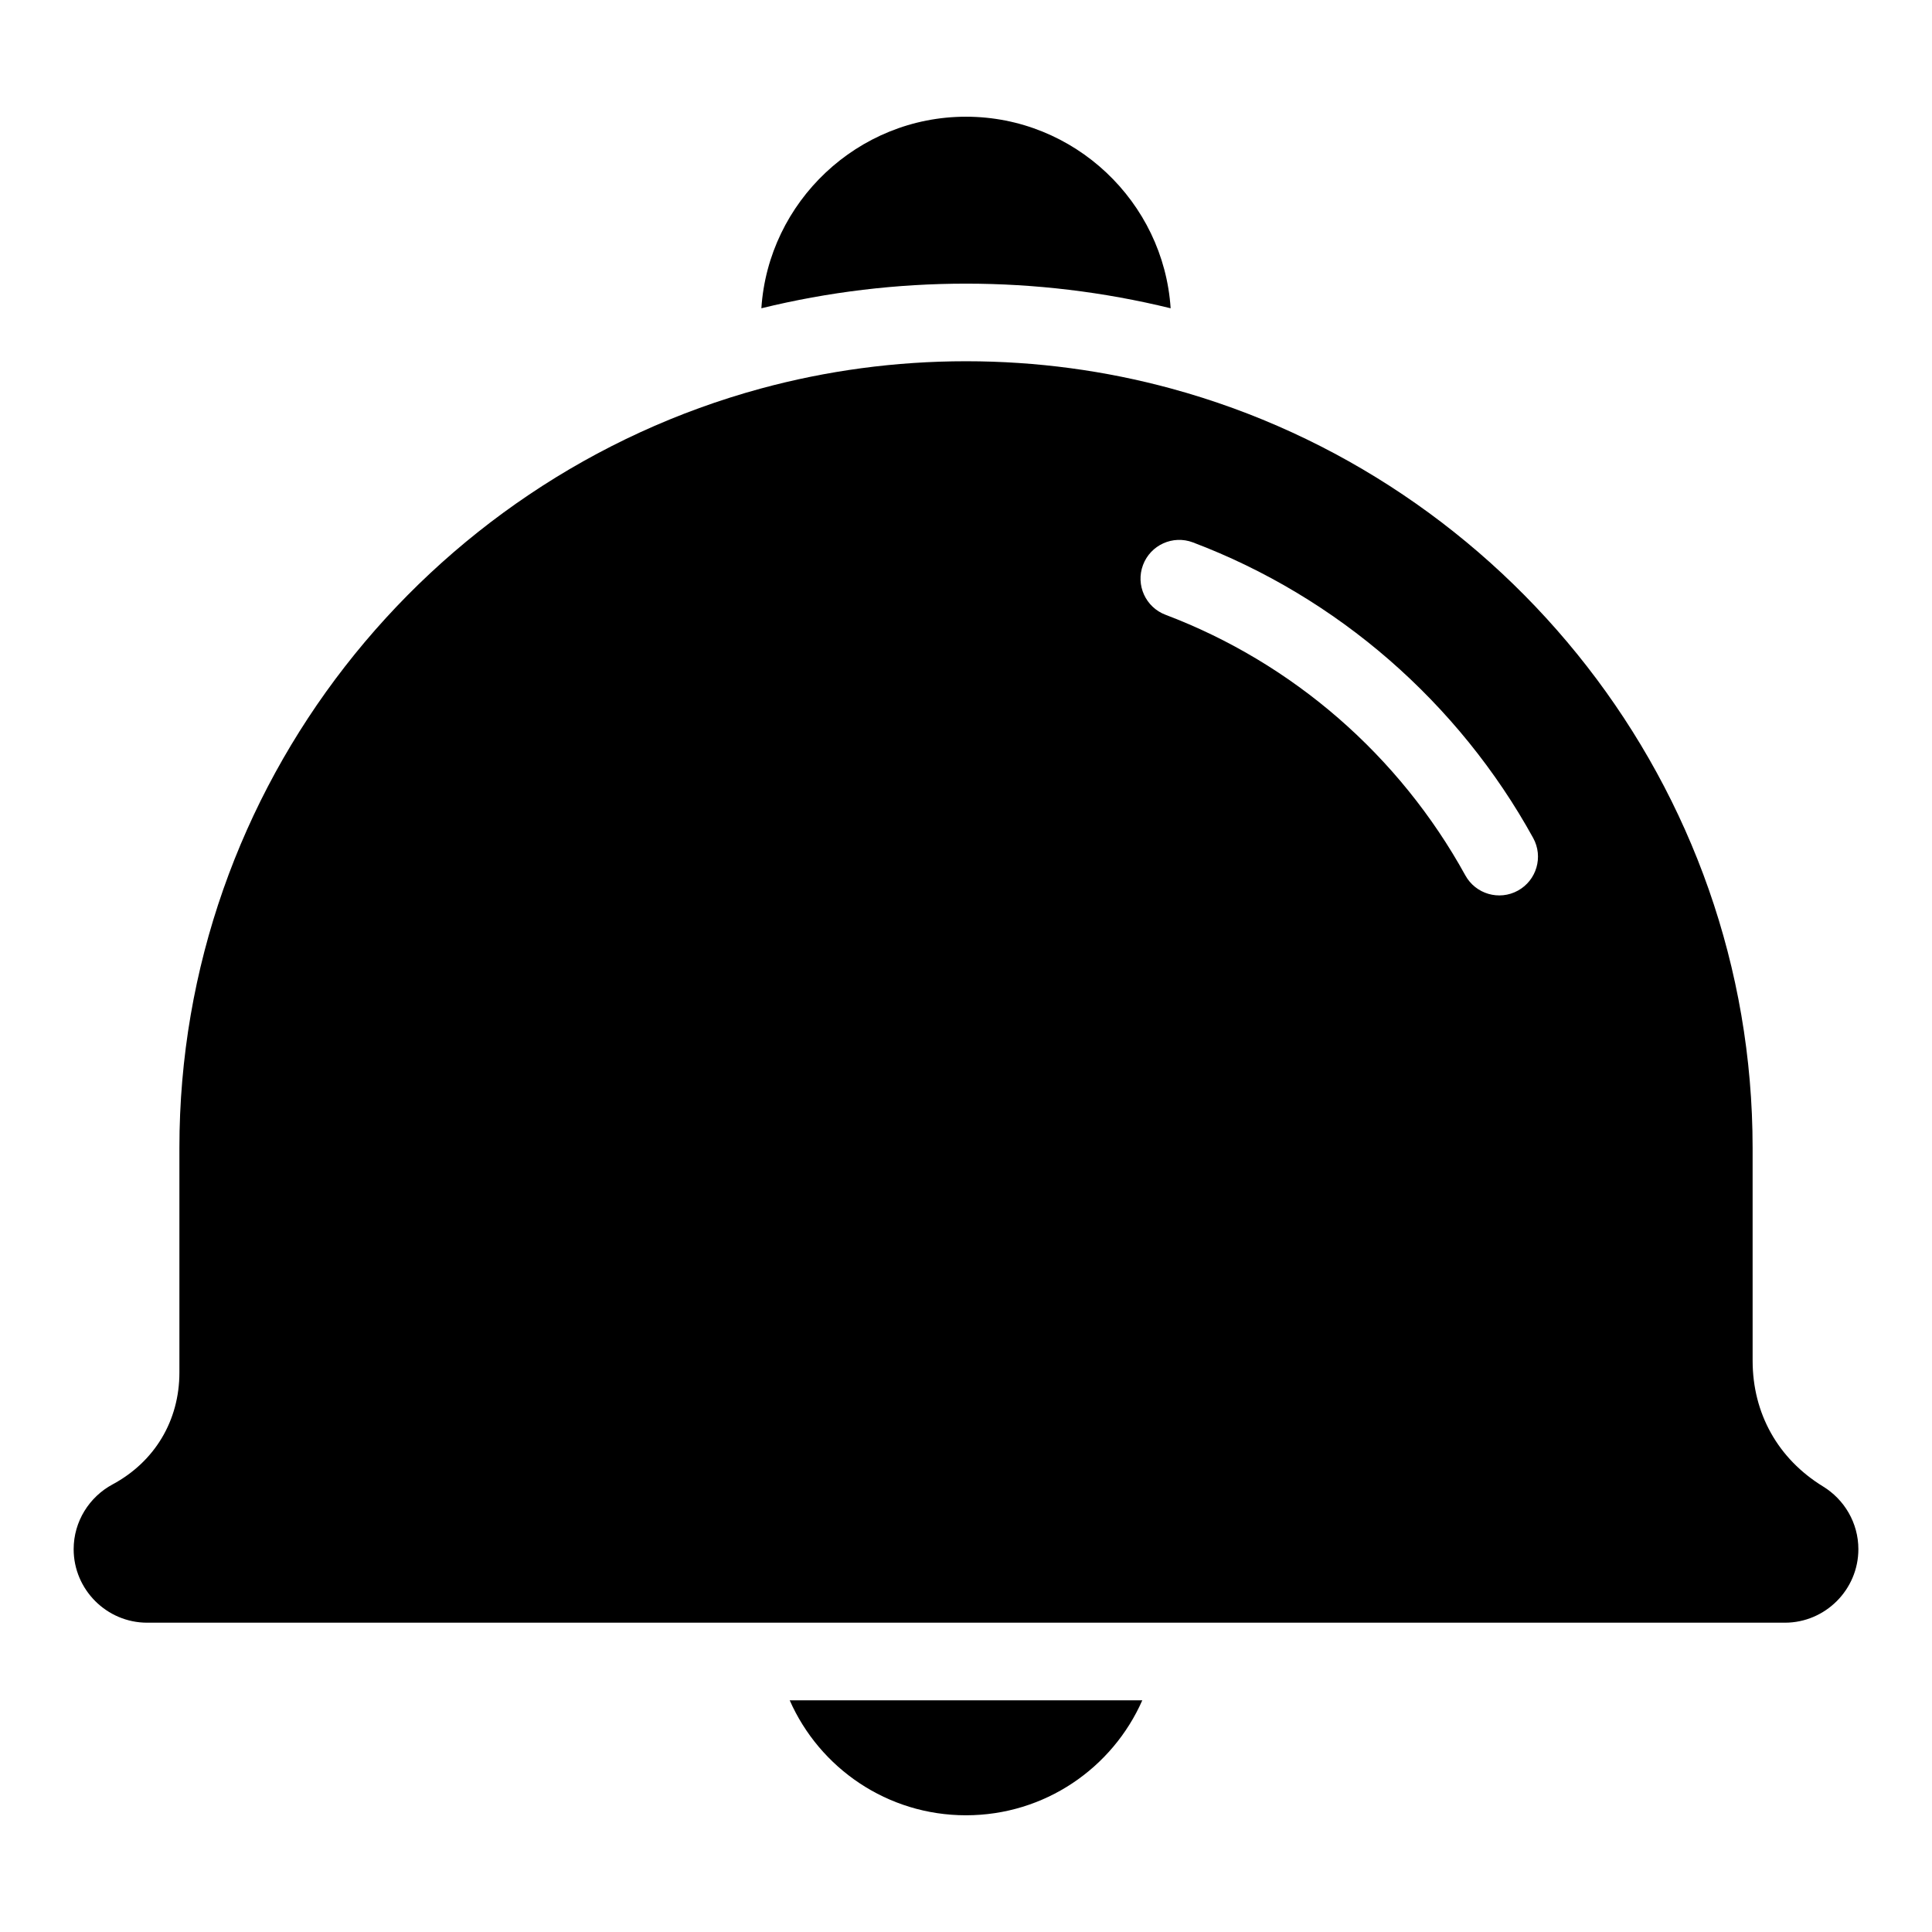 <?xml version="1.0" encoding="UTF-8"?>
<!-- The Best Svg Icon site in the world: iconSvg.co, Visit us! https://iconsvg.co -->
<svg fill="#000000" width="800px" height="800px" version="1.1" viewBox="144 144 512 512" xmlns="http://www.w3.org/2000/svg">
 <path d="m608.46 448.19c0-95.867-65.586-177.17-154.11-201.23-17.34-4.715-35.566-7.227-54.344-7.227-18.781 0-37.004 2.516-54.352 7.227-88.52 24.066-154.11 105.37-154.11 201.23v59.543c0 12.723-6.523 23.633-17.723 29.656-6.113 3.289-10.301 9.766-10.301 17.168 0 10.707 8.766 19.473 19.473 19.473h8.551l157.43-0.004h102.06l157.43 0.004h8.551c10.715 0 19.473-8.766 19.473-19.48 0-7.008-3.754-13.188-9.352-16.617-11.934-7.316-18.672-19.344-18.672-33.332zm-161.74 146.41h-93.441c7.91 17.941 25.855 30.469 46.719 30.469 20.875-0.004 38.812-12.527 46.723-30.469zm-46.719-375.43c18.281 0 36.488 2.18 54.23 6.527-1.855-28.238-25.547-50.766-54.23-50.766-28.688 0-52.375 22.527-54.23 50.766 17.738-4.348 35.949-6.527 54.23-6.527zm52.895 87.762c-5.301-1.996-7.984-7.91-5.984-13.211 1.996-5.297 7.91-7.981 13.211-5.984 19.176 7.254 36.758 17.871 51.988 31.102 15.359 13.355 28.348 29.355 38.203 47.25 2.727 4.973 0.91 11.211-4.055 13.938-4.965 2.731-11.211 0.914-13.938-4.055-8.699-15.805-20.125-29.898-33.621-41.633-13.43-11.664-28.918-21.012-45.805-27.406z" fill-rule="evenodd"/>
</svg>